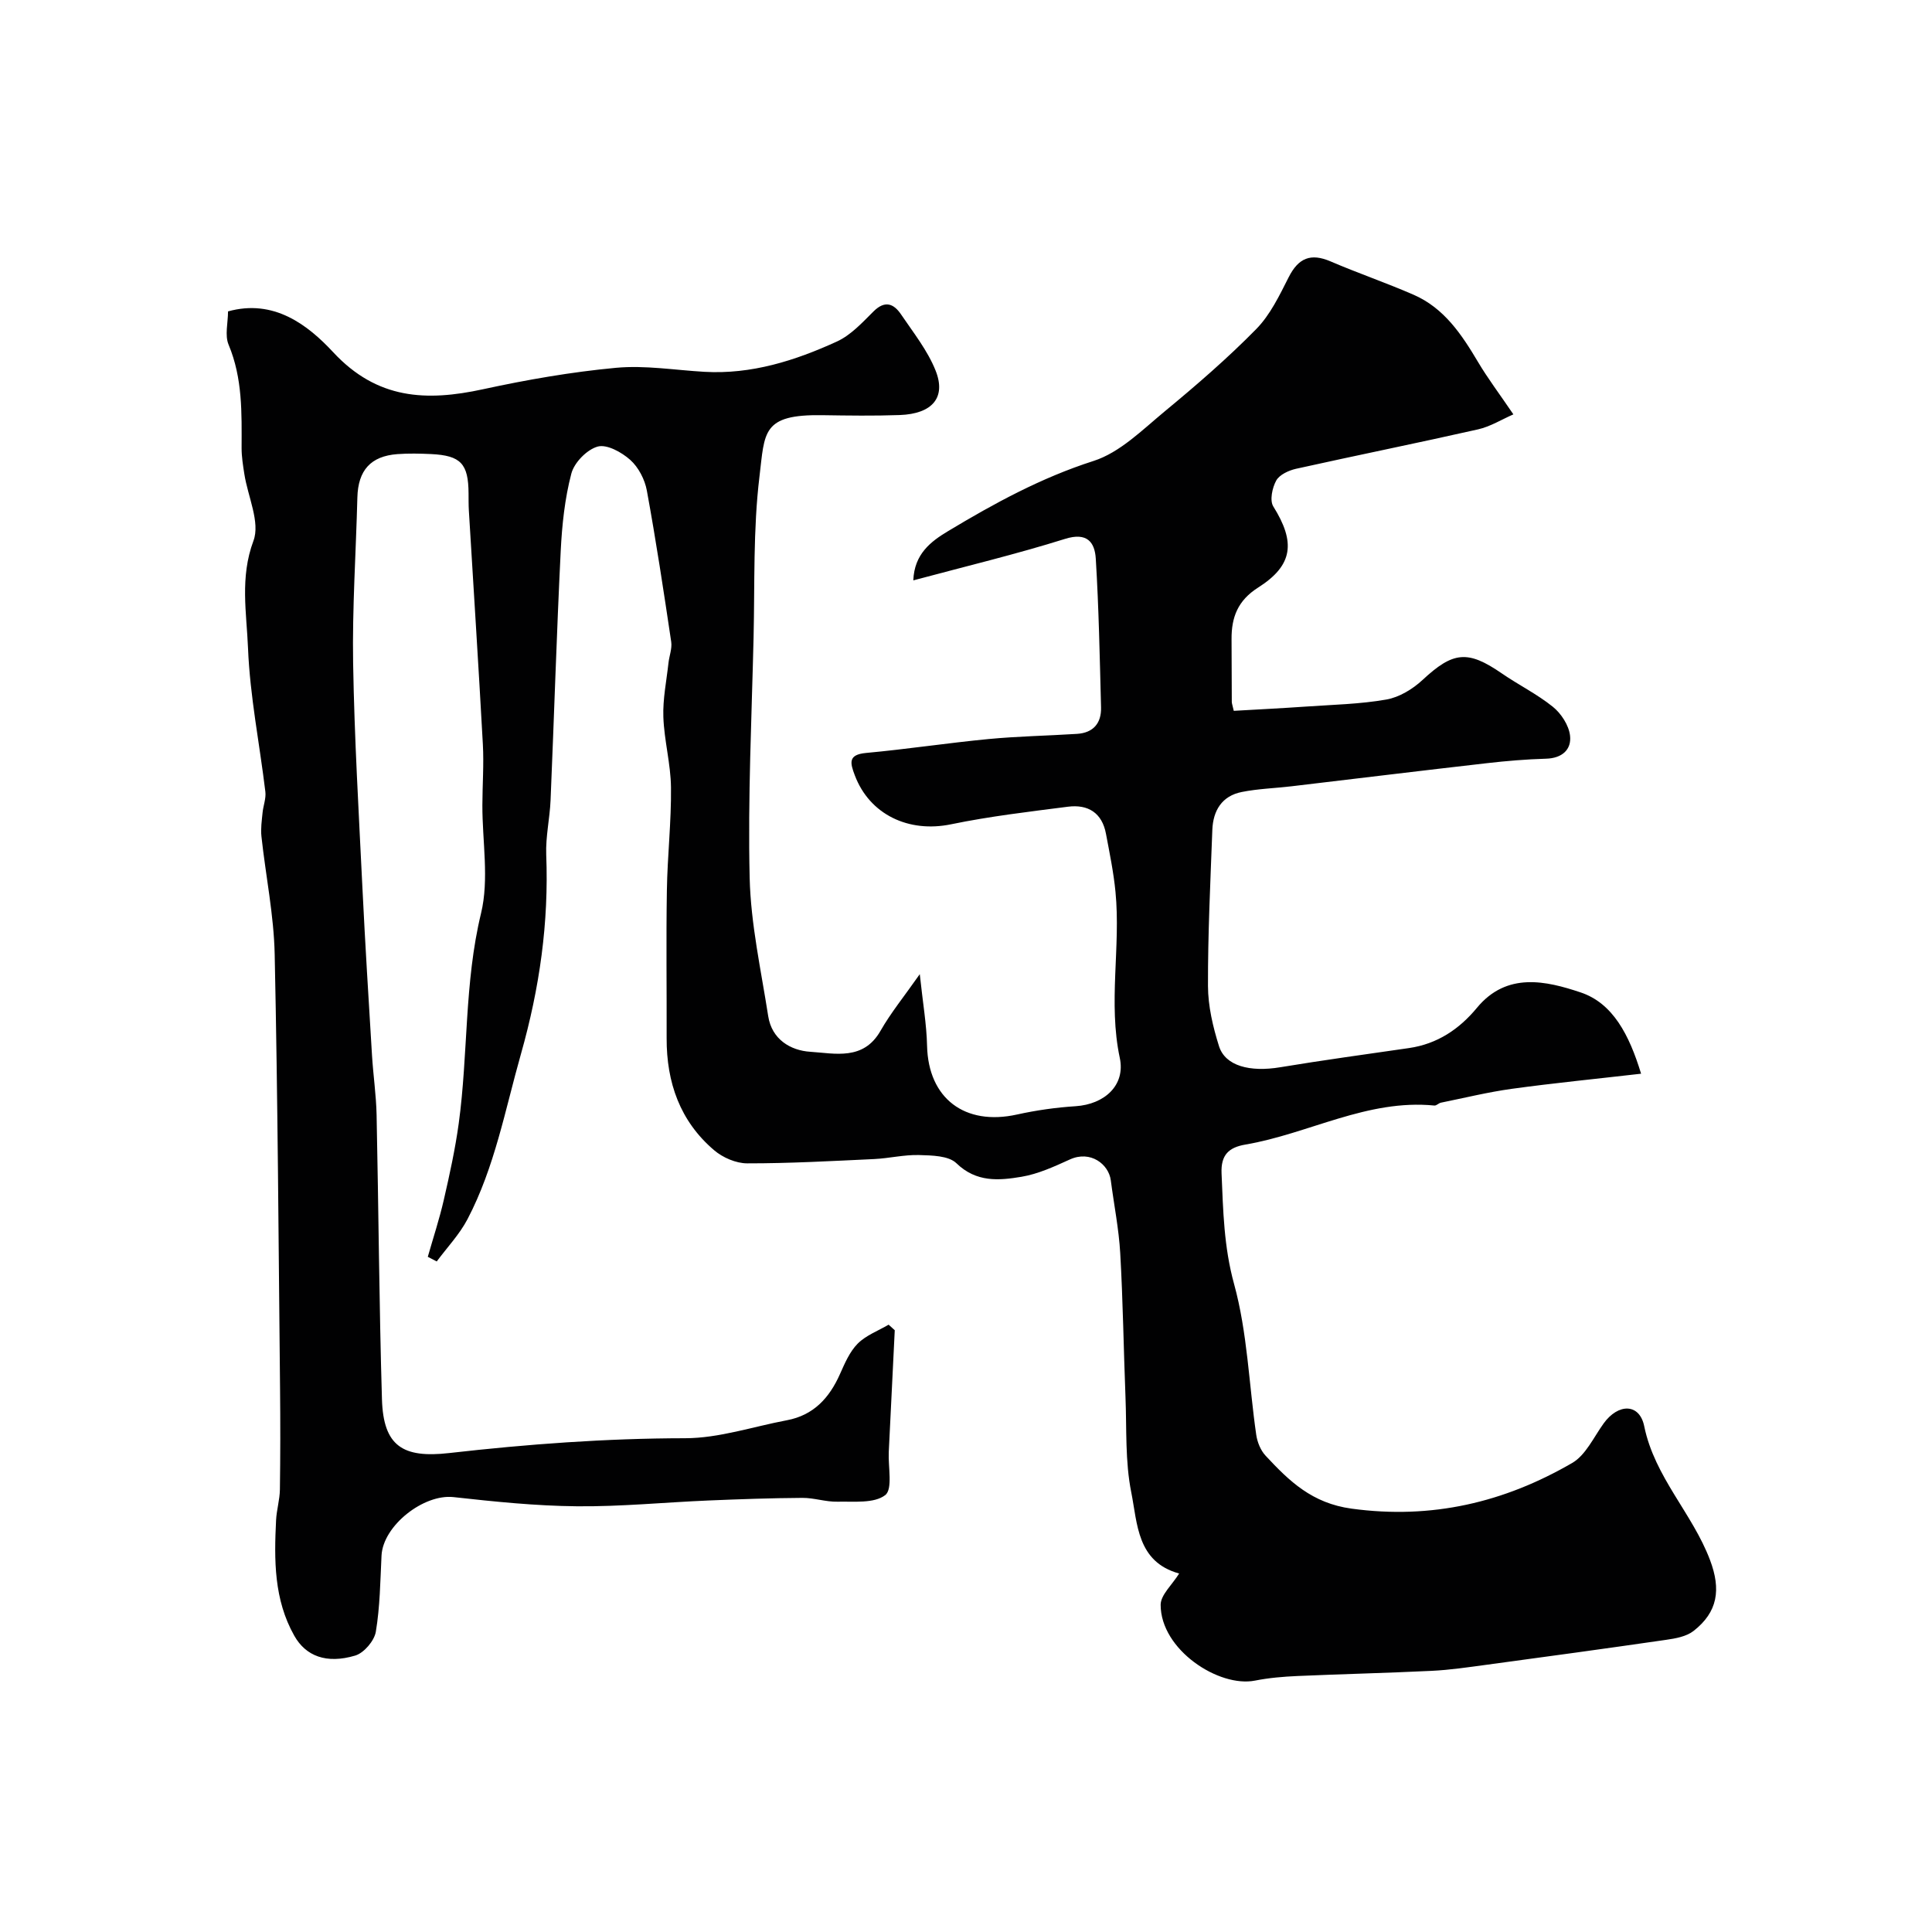 <svg enable-background="new 0 0 400 400" viewBox="0 0 400 400" xmlns="http://www.w3.org/2000/svg"><path d="m244.13 325.78c-8.75-2.41-8.62-10.34-9.91-16.79-1.29-6.41-.94-13.15-1.2-19.75-.39-9.93-.52-19.88-1.09-29.8-.29-5.04-1.3-10.03-1.95-15.06-.43-3.33-4.19-6.26-8.44-4.34-3.24 1.47-6.59 3.02-10.05 3.6-4.66.78-9.34 1.2-13.47-2.8-1.63-1.58-5.09-1.62-7.73-1.7-3.09-.09-6.19.68-9.29.83-8.76.41-17.54.9-26.3.89-2.31 0-5.06-1.19-6.85-2.72-7.07-6.02-9.86-14.04-9.83-23.19.03-10.2-.12-20.41.05-30.61.11-7.11.93-14.21.85-21.3-.05-4.87-1.41-9.72-1.58-14.6-.13-3.71.65-7.45 1.06-11.18.16-1.46.77-2.97.57-4.36-1.56-10.47-3.14-20.94-5.05-31.35-.42-2.28-1.73-4.81-3.43-6.33-1.78-1.59-4.85-3.29-6.75-2.76-2.23.62-4.85 3.31-5.45 5.59-1.36 5.18-1.93 10.63-2.2 16-.85 17.19-1.37 34.41-2.1 51.61-.16 3.78-1.04 7.55-.9 11.3.55 14.08-1.36 27.57-5.24 41.28-3.28 11.57-5.43 23.43-11.06 34.18-1.66 3.16-4.22 5.85-6.37 8.75-.62-.32-1.23-.64-1.85-.96 1.12-3.93 2.41-7.83 3.32-11.81 1.2-5.22 2.35-10.47 3.08-15.77 1.98-14.44 1.13-29.12 4.62-43.52 1.71-7.07.26-14.91.28-22.4.01-4.21.33-8.43.1-12.62-.88-16.14-1.93-32.28-2.9-48.41-.07-1.16-.05-2.33-.06-3.5-.03-6.17-1.6-7.87-7.74-8.17-2.33-.11-4.68-.16-7 .01-5.54.42-8.13 3.37-8.28 8.96-.29 11.44-1.07 22.88-.88 34.3.26 15.54 1.18 31.08 1.93 46.61.56 11.54 1.28 23.08 1.98 34.61.25 4.11.86 8.2.95 12.31.41 19.63.53 39.27 1.11 58.9.29 9.69 4.31 12.22 13.9 11.13 16.26-1.85 32.48-3.05 48.87-3.07 7.02-.01 14.04-2.4 21.06-3.72 5.54-1.04 8.8-4.62 11-9.57.99-2.22 2.01-4.63 3.67-6.3 1.72-1.72 4.23-2.65 6.4-3.92.42.38.85.77 1.27 1.15-.41 8.4-.82 16.8-1.24 25.2-.15 3.1.86 7.71-.74 8.94-2.3 1.77-6.48 1.28-9.87 1.36-2.42.06-4.86-.81-7.29-.79-6.48.04-12.96.27-19.43.54-9.08.38-18.17 1.29-27.24 1.2-8.52-.08-17.06-.96-25.55-1.9-6.18-.68-14.59 5.9-14.9 12.11-.26 5.27-.31 10.59-1.18 15.77-.32 1.89-2.46 4.39-4.27 4.93-5.98 1.78-10.24.09-12.6-4.09-4.25-7.51-4.19-15.73-3.78-23.97.11-2.12.76-4.21.79-6.32.1-7 .1-14 .03-21-.31-29.94-.47-59.87-1.11-89.8-.17-8.15-1.86-16.26-2.74-24.4-.18-1.61.07-3.29.23-4.92.14-1.46.75-2.95.58-4.35-1.19-9.91-3.19-19.77-3.59-29.71-.29-7.3-1.71-14.65 1.12-22.23 1.44-3.83-1.16-9.17-1.88-13.83-.28-1.78-.57-3.59-.57-5.38.02-7.25.22-14.45-2.69-21.4-.82-1.95-.12-4.53-.12-6.9 9.45-2.62 16.46 2.73 21.79 8.47 9.09 9.77 19.27 10.2 31 7.65 9.08-1.97 18.3-3.58 27.54-4.44 6.02-.56 12.19.48 18.29.83 9.75.56 18.78-2.31 27.44-6.27 2.88-1.32 5.26-3.92 7.58-6.23 2.36-2.35 4.18-1.63 5.7.61 2.55 3.77 5.49 7.46 7.15 11.62 2.24 5.61-.69 8.97-7.41 9.22-5.33.19-10.67.11-16 .03-12.58-.2-11.94 3.52-13.05 12.7-1.33 10.99-.96 22.2-1.22 33.31-.39 16.6-1.2 33.22-.81 49.8.23 9.57 2.36 19.1 3.84 28.62.74 4.78 4.6 7.11 8.72 7.37 5.11.33 10.99 1.87 14.53-4.34 2.13-3.73 4.88-7.1 8.13-11.73.62 5.89 1.41 10.36 1.51 14.84.25 10.85 7.78 16.62 18.62 14.22 3.98-.88 8.06-1.46 12.13-1.72 5.97-.39 10.36-4.32 9.15-10-2.44-11.48.22-22.95-.89-34.37-.39-4.04-1.22-8.04-1.97-12.03-.8-4.34-3.72-6.14-7.86-5.61-8.1 1.04-16.23 1.99-24.21 3.64-8.79 1.82-16.88-2.02-19.94-10.16-.95-2.52-1.45-4.26 2.34-4.61 8.47-.78 16.9-2.07 25.37-2.88 6.08-.58 12.2-.68 18.3-1.07 3.37-.21 5.07-2.21 4.98-5.49-.27-10.26-.46-20.54-1.09-30.78-.21-3.42-1.8-5.53-6.36-4.1-10.18 3.19-20.58 5.68-31.42 8.59.21-5.47 3.62-8.05 7.19-10.19 9.58-5.76 19.29-11.06 30.11-14.53 5.48-1.75 10.14-6.46 14.79-10.3 6.53-5.4 12.98-10.97 18.91-17.01 2.9-2.95 4.81-6.97 6.72-10.74 2.01-3.97 4.55-5.04 8.67-3.27 5.68 2.44 11.54 4.44 17.2 6.91 6.33 2.76 9.96 8.24 13.35 13.95 2 3.37 4.38 6.51 7.3 10.81-2.39 1.04-4.76 2.53-7.33 3.11-12.53 2.83-25.13 5.37-37.68 8.16-1.51.34-3.42 1.22-4.09 2.43-.83 1.5-1.38 4.12-.61 5.36 4.62 7.39 4.15 12.17-3.14 16.8-4.22 2.68-5.53 6.16-5.5 10.68.03 4.33.03 8.67.05 13 0 .32.14.63.41 1.84 4.85-.28 9.89-.53 14.92-.88 5.57-.39 11.2-.5 16.68-1.46 2.67-.47 5.46-2.17 7.49-4.06 6.3-5.86 9.32-6.23 16.37-1.37 3.48 2.4 7.34 4.3 10.61 6.94 1.72 1.39 3.3 3.82 3.55 5.95.34 2.91-1.65 4.7-4.97 4.79-4.09.12-8.19.46-12.26.93-13.5 1.54-27 3.19-40.5 4.79-3.41.4-6.87.5-10.22 1.17-4.13.81-5.96 3.86-6.11 7.86-.4 10.77-.93 21.54-.9 32.3.01 4.17 1.02 8.45 2.28 12.46 1.29 4.11 6.39 5.42 12.69 4.37 8.86-1.47 17.76-2.68 26.65-3.97 5.85-.85 10.4-3.9 14.07-8.34 6.19-7.49 14.37-5.55 21.44-3.19 6.69 2.23 10.08 8.77 12.54 16.84-9.45 1.09-18.13 1.94-26.77 3.13-4.93.68-9.79 1.88-14.68 2.87-.47.1-.92.63-1.35.59-13.89-1.37-25.99 5.84-39.12 8.08-3.47.59-5.1 2.16-4.94 5.96.33 7.7.47 15.19 2.59 22.9 2.77 10.07 3.08 20.8 4.59 31.23.22 1.52.91 3.24 1.95 4.34 4.89 5.25 9.59 9.83 17.8 10.95 16.61 2.26 31.57-1.29 45.65-9.45 2.82-1.63 4.47-5.35 6.53-8.2 3-4.16 7.42-4.22 8.4.59 2.16 10.56 9.99 18.05 13.63 27.72 2.29 6.08 1.61 10.74-3.43 14.67-1.48 1.15-3.71 1.55-5.67 1.83-12.42 1.8-24.86 3.5-37.3 5.18-3.73.5-7.47 1.06-11.22 1.24-9.26.45-18.53.66-27.8 1.07-2.94.13-5.91.38-8.79.95-7.48 1.49-19.56-6.39-19.54-15.71.02-2.06 2.4-4.15 3.83-6.46z" fill="#010102"/></svg>
